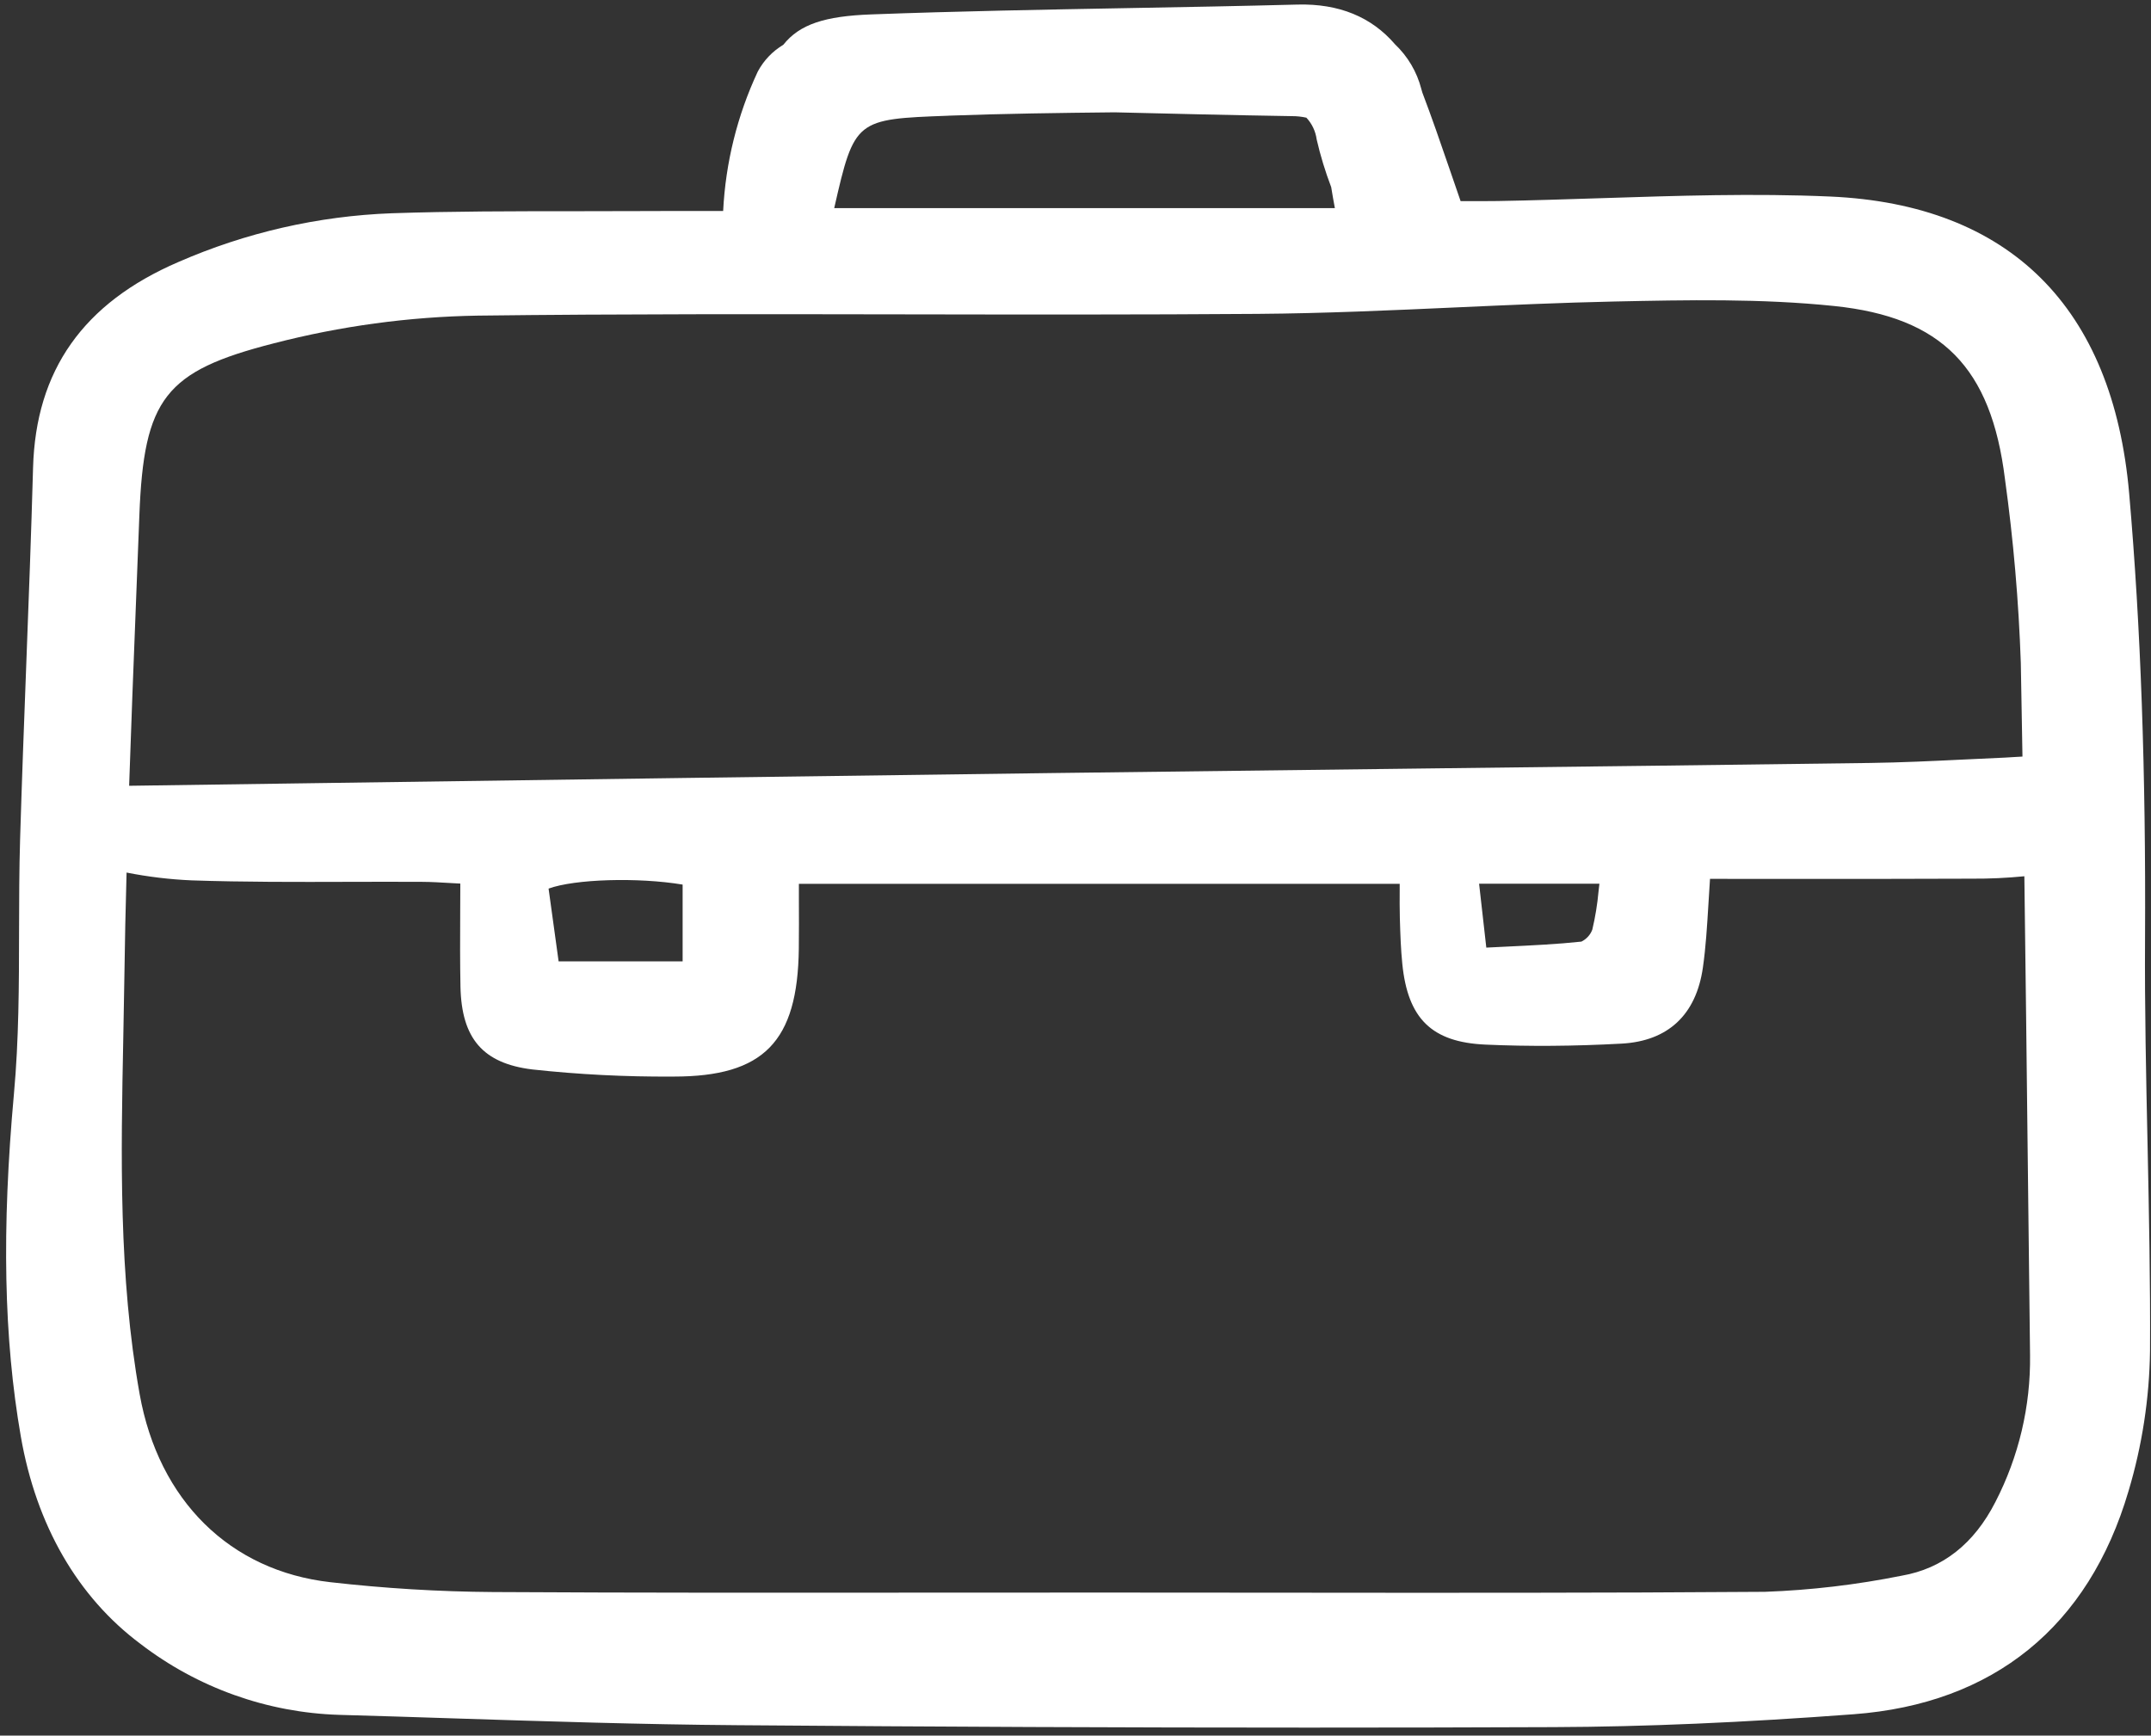 <svg width="57" height="46" viewBox="0 0 57 46" fill="none" xmlns="http://www.w3.org/2000/svg">
<rect x="0" y="0" width="57" height="46" fill="#333333" stroke="none"/>
<g clip-path="url(#clip0_158_1684)">
<path d="M56.842 24.89C56.866 20.474 56.729 16.612 56.422 13.083C55.992 8.142 53.253 5.42 48.501 5.209C46.483 5.12 44.429 5.188 42.442 5.252C41.539 5.281 40.605 5.312 39.688 5.328C39.391 5.333 39.096 5.331 38.842 5.33H38.705C38.602 5.033 38.502 4.743 38.405 4.459C38.166 3.763 37.939 3.105 37.691 2.453C37.681 2.42 37.673 2.387 37.663 2.355C37.547 1.904 37.305 1.495 36.968 1.175C36.343 0.447 35.48 0.093 34.384 0.121C32.897 0.16 31.385 0.188 29.922 0.214C27.681 0.255 25.363 0.297 23.084 0.382C21.861 0.427 21.191 0.641 20.757 1.187C20.472 1.357 20.238 1.602 20.081 1.896C19.538 3.056 19.227 4.312 19.163 5.592H18.795C18.211 5.592 17.671 5.59 17.131 5.594C16.484 5.597 15.836 5.597 15.189 5.598C13.615 5.598 11.986 5.598 10.385 5.652C8.434 5.724 6.515 6.163 4.725 6.945C2.206 8.031 0.947 9.816 0.876 12.398C0.827 14.153 0.76 15.938 0.694 17.663C0.637 19.159 0.579 20.705 0.533 22.227C0.508 23.045 0.507 23.878 0.505 24.683C0.503 26.098 0.5 27.561 0.37 28.983C0.043 32.583 0.1 35.472 0.552 38.074C0.961 40.425 2.057 42.325 3.722 43.569C5.239 44.733 7.08 45.391 8.987 45.45C9.984 45.478 10.98 45.509 11.976 45.542C14.452 45.622 17.012 45.705 19.531 45.724C24.87 45.767 29.877 45.788 34.683 45.788C36.885 45.788 39.05 45.784 41.177 45.775C43.581 45.766 46.178 45.654 49.118 45.434C52.826 45.157 55.346 43.113 56.404 39.52C56.764 38.318 56.956 37.07 56.974 35.815C56.985 33.988 56.946 32.133 56.909 30.338C56.87 28.552 56.831 26.706 56.842 24.89ZM53.734 30.703C53.754 32.441 53.774 34.18 53.795 35.918C53.812 37.272 53.496 38.608 52.876 39.809C52.311 40.917 51.477 41.574 50.392 41.762C49.198 42.002 47.987 42.145 46.771 42.189C42.467 42.221 38.09 42.216 33.856 42.212C32.327 42.211 30.798 42.209 29.269 42.209C27.706 42.209 26.143 42.209 24.581 42.211C20.807 42.214 16.906 42.217 13.069 42.195C11.627 42.185 10.188 42.097 8.755 41.934C6.095 41.633 4.206 39.771 3.701 36.952C3.141 33.822 3.205 30.61 3.267 27.505C3.278 26.963 3.288 26.422 3.296 25.88C3.309 24.965 3.328 24.047 3.354 23.126C3.923 23.239 4.5 23.308 5.079 23.333C6.463 23.38 7.869 23.376 9.23 23.372C9.878 23.371 10.526 23.368 11.173 23.372C11.424 23.373 11.673 23.388 11.96 23.405C12.037 23.409 12.116 23.414 12.198 23.418C12.198 23.679 12.197 23.932 12.195 24.18C12.192 24.862 12.189 25.506 12.202 26.15C12.231 27.527 12.799 28.183 14.102 28.344C15.333 28.478 16.571 28.541 17.81 28.533H17.854C20.238 28.533 21.138 27.611 21.168 25.146C21.173 24.712 21.172 24.277 21.17 23.834V23.424H37.091C37.091 23.476 37.091 23.527 37.091 23.578C37.09 23.843 37.088 24.089 37.095 24.333C37.108 24.782 37.121 25.156 37.16 25.544C37.306 27.002 37.944 27.623 39.364 27.686C40.497 27.737 41.71 27.729 42.969 27.66C44.2 27.594 44.946 26.898 45.125 25.647C45.203 25.105 45.236 24.551 45.272 23.965C45.285 23.749 45.298 23.526 45.314 23.293L47.089 23.294C48.839 23.295 50.55 23.296 52.262 23.288C52.723 23.291 53.185 23.269 53.644 23.224C53.678 25.737 53.706 28.244 53.734 30.703ZM25.128 3.066C26.593 3.012 28.079 2.992 29.538 2.977C31.081 3.015 32.667 3.053 34.23 3.078C34.361 3.077 34.491 3.091 34.618 3.119C34.767 3.278 34.862 3.48 34.891 3.696C34.99 4.126 35.119 4.548 35.276 4.96C35.306 5.145 35.338 5.331 35.373 5.516H22.106C22.642 3.159 22.677 3.158 25.129 3.067L25.128 3.066ZM42.383 23.422C42.375 23.49 42.367 23.558 42.36 23.626C42.329 23.968 42.274 24.306 42.195 24.639C42.143 24.778 42.039 24.891 41.906 24.956C41.266 25.025 40.62 25.055 39.937 25.088C39.756 25.097 39.572 25.105 39.386 25.115L39.195 23.422H42.383ZM18.089 23.445V25.48H14.803L14.537 23.551C15.227 23.298 16.902 23.247 18.09 23.445H18.089ZM53.351 20.066C53.28 20.071 53.209 20.076 53.138 20.079C52.766 20.095 52.394 20.113 52.022 20.131C51.215 20.17 50.38 20.21 49.561 20.221C45.751 20.272 41.941 20.319 38.131 20.363C34.73 20.403 31.329 20.445 27.929 20.488C21.409 20.573 14.888 20.662 8.368 20.756L3.422 20.826C3.475 19.239 3.537 17.659 3.598 16.105C3.63 15.29 3.662 14.476 3.693 13.661C3.811 10.56 4.375 9.836 7.25 9.101C9.02 8.642 10.838 8.395 12.666 8.365C16.46 8.319 20.319 8.326 24.051 8.332C27.091 8.337 30.234 8.342 33.326 8.319C35.084 8.306 36.868 8.225 38.594 8.147C39.966 8.085 41.386 8.021 42.78 7.991C44.693 7.951 46.672 7.909 48.611 8.111C51.455 8.408 52.764 9.736 53.13 12.695C53.354 14.31 53.494 15.936 53.55 17.566C53.566 18.393 53.58 19.222 53.594 20.052C53.513 20.055 53.432 20.061 53.352 20.066H53.351Z" fill="white"/>
</g>
<defs>
<clipPath id="clip0_158_1684">
<rect width="57" height="46" fill="white"/>
</clipPath>
</defs>
</svg>
